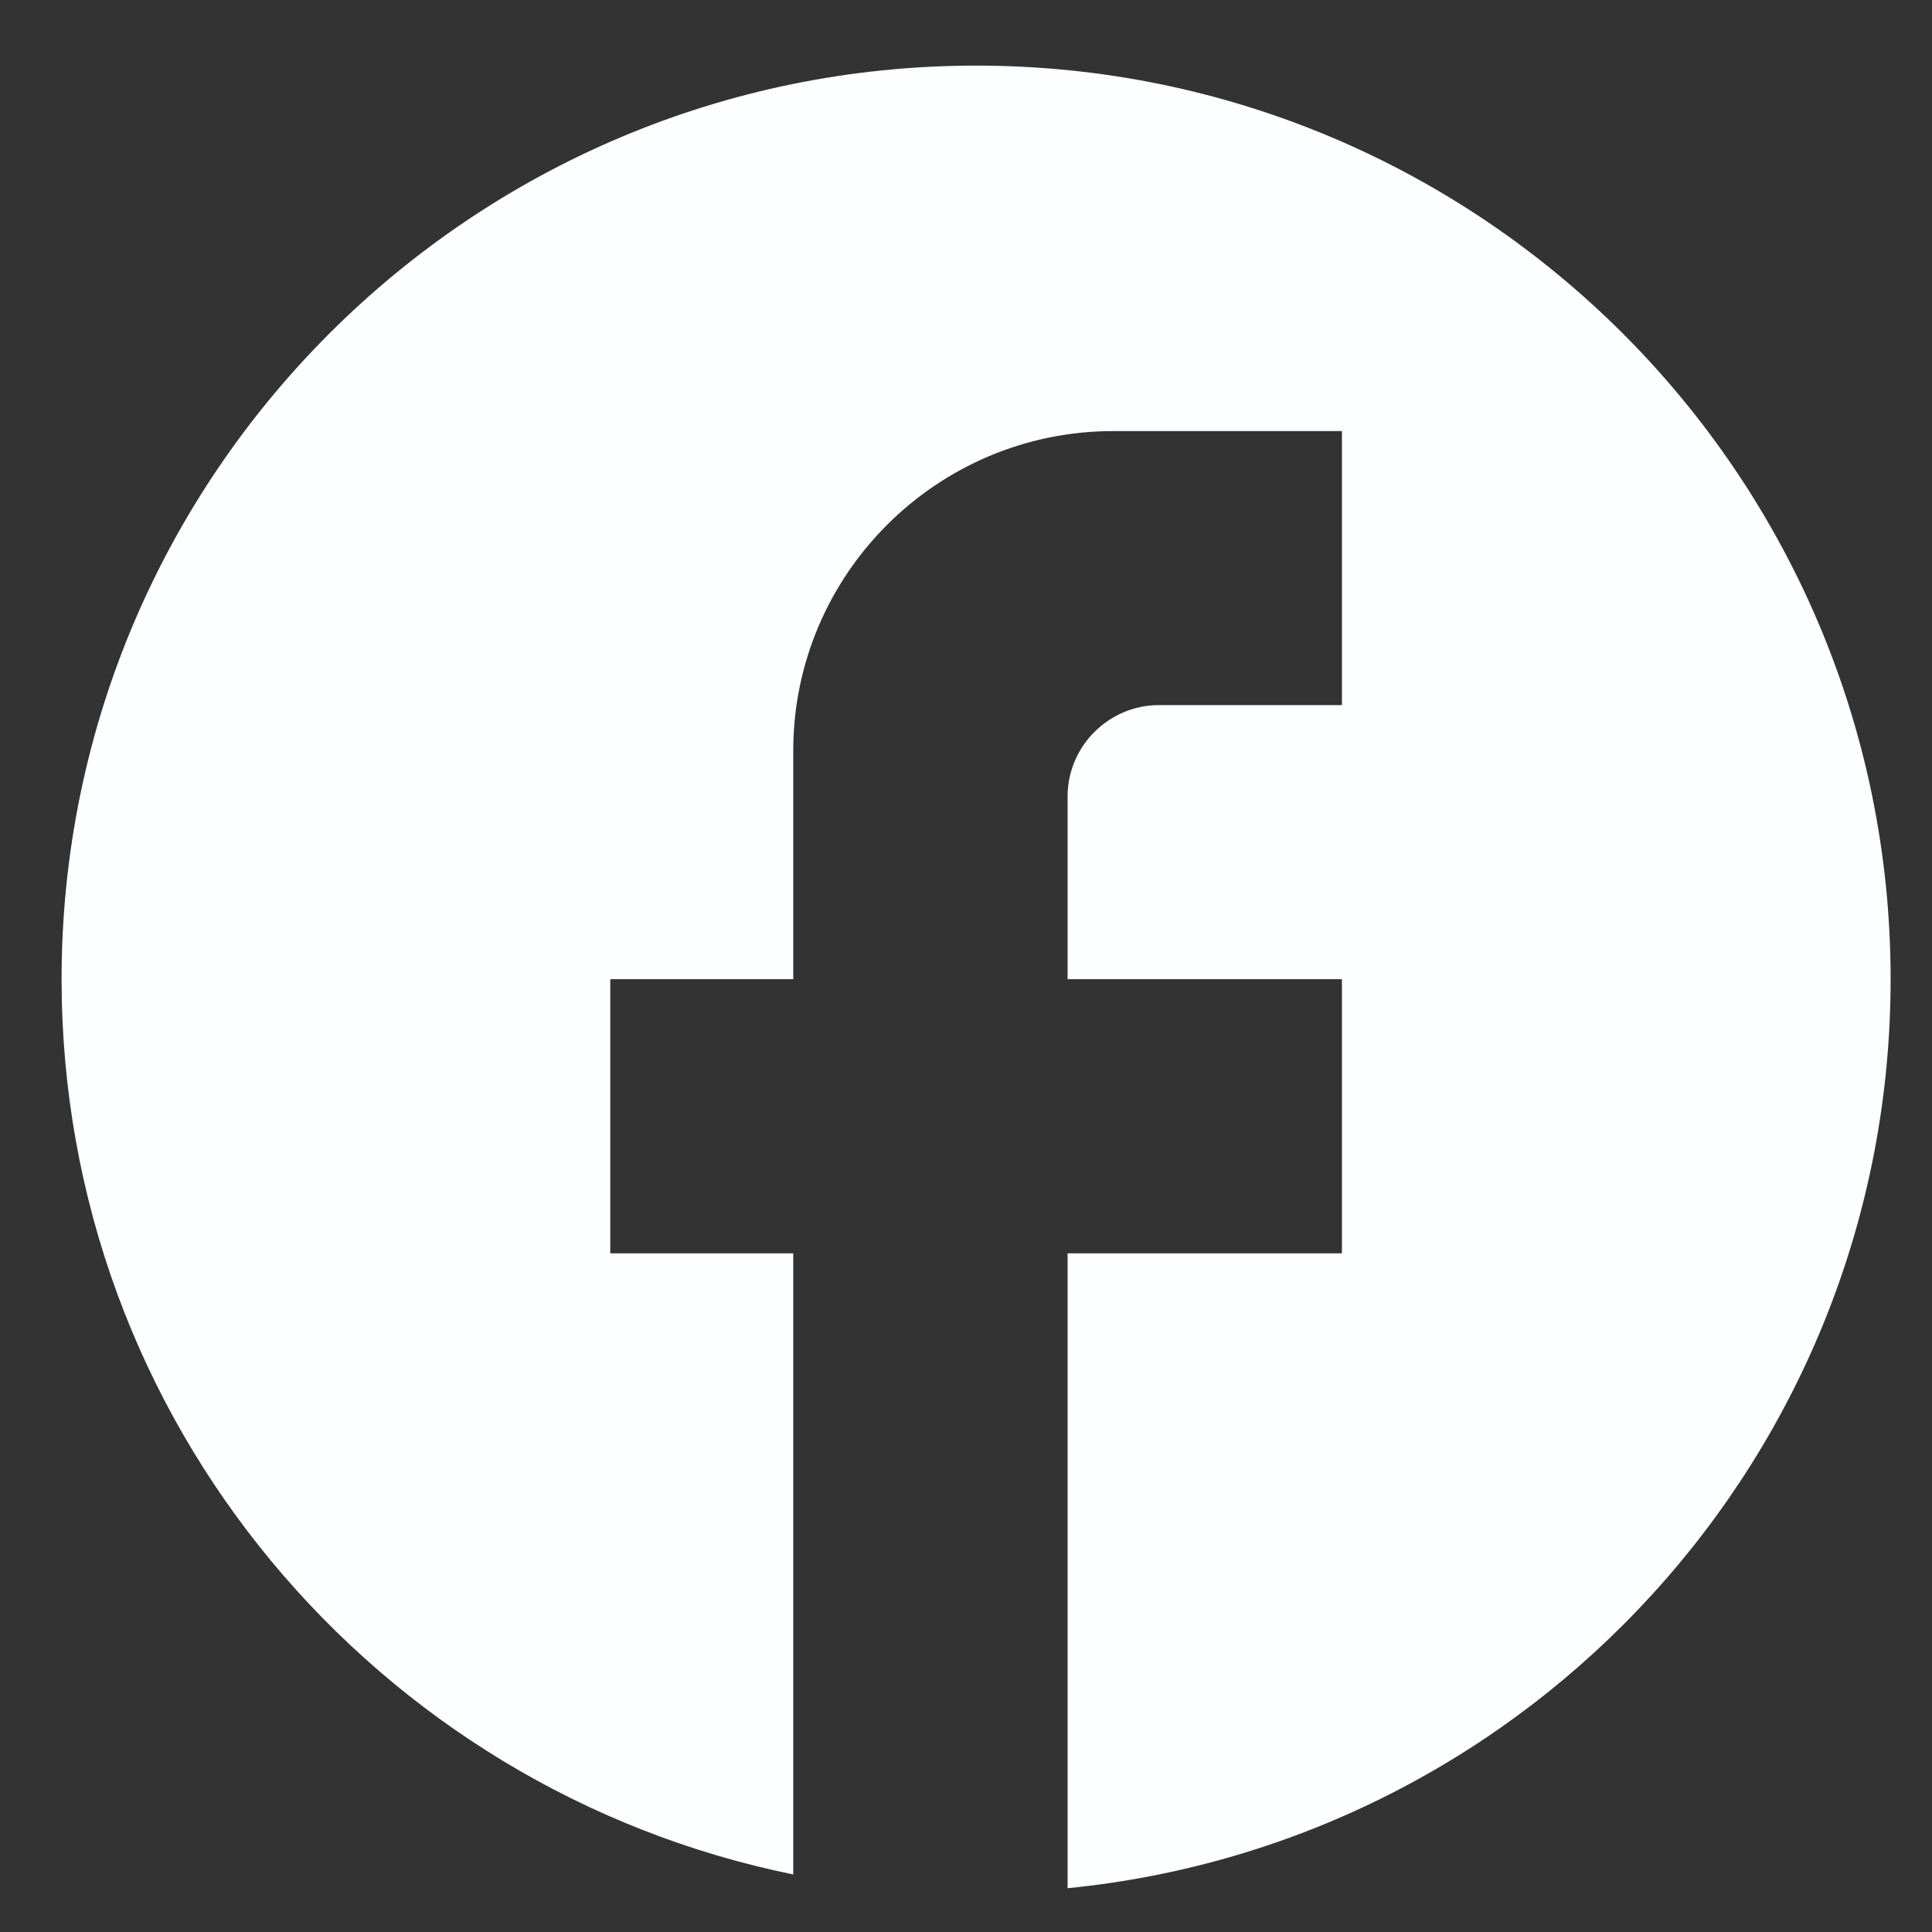 <svg width="24" height="24" viewBox="0 0 24 24" fill="none" xmlns="http://www.w3.org/2000/svg">
<rect x="0" y="0" width="24" height="24" fill="#333333" stroke="none"/>
<path d="M23.486 12.164C23.486 5.9 18.396 0.815 12.126 0.815C5.855 0.815 0.765 5.9 0.765 12.164C0.765 17.657 4.673 22.23 9.854 23.285V15.569H7.581V12.164H9.854V9.327C9.854 7.137 11.637 5.355 13.83 5.355H16.67V8.759H14.398C13.773 8.759 13.262 9.27 13.262 9.894V12.164H16.67V15.569H13.262V23.456C18.999 22.888 23.486 18.054 23.486 12.164Z" fill="#FDFEFF"/>
</svg>
